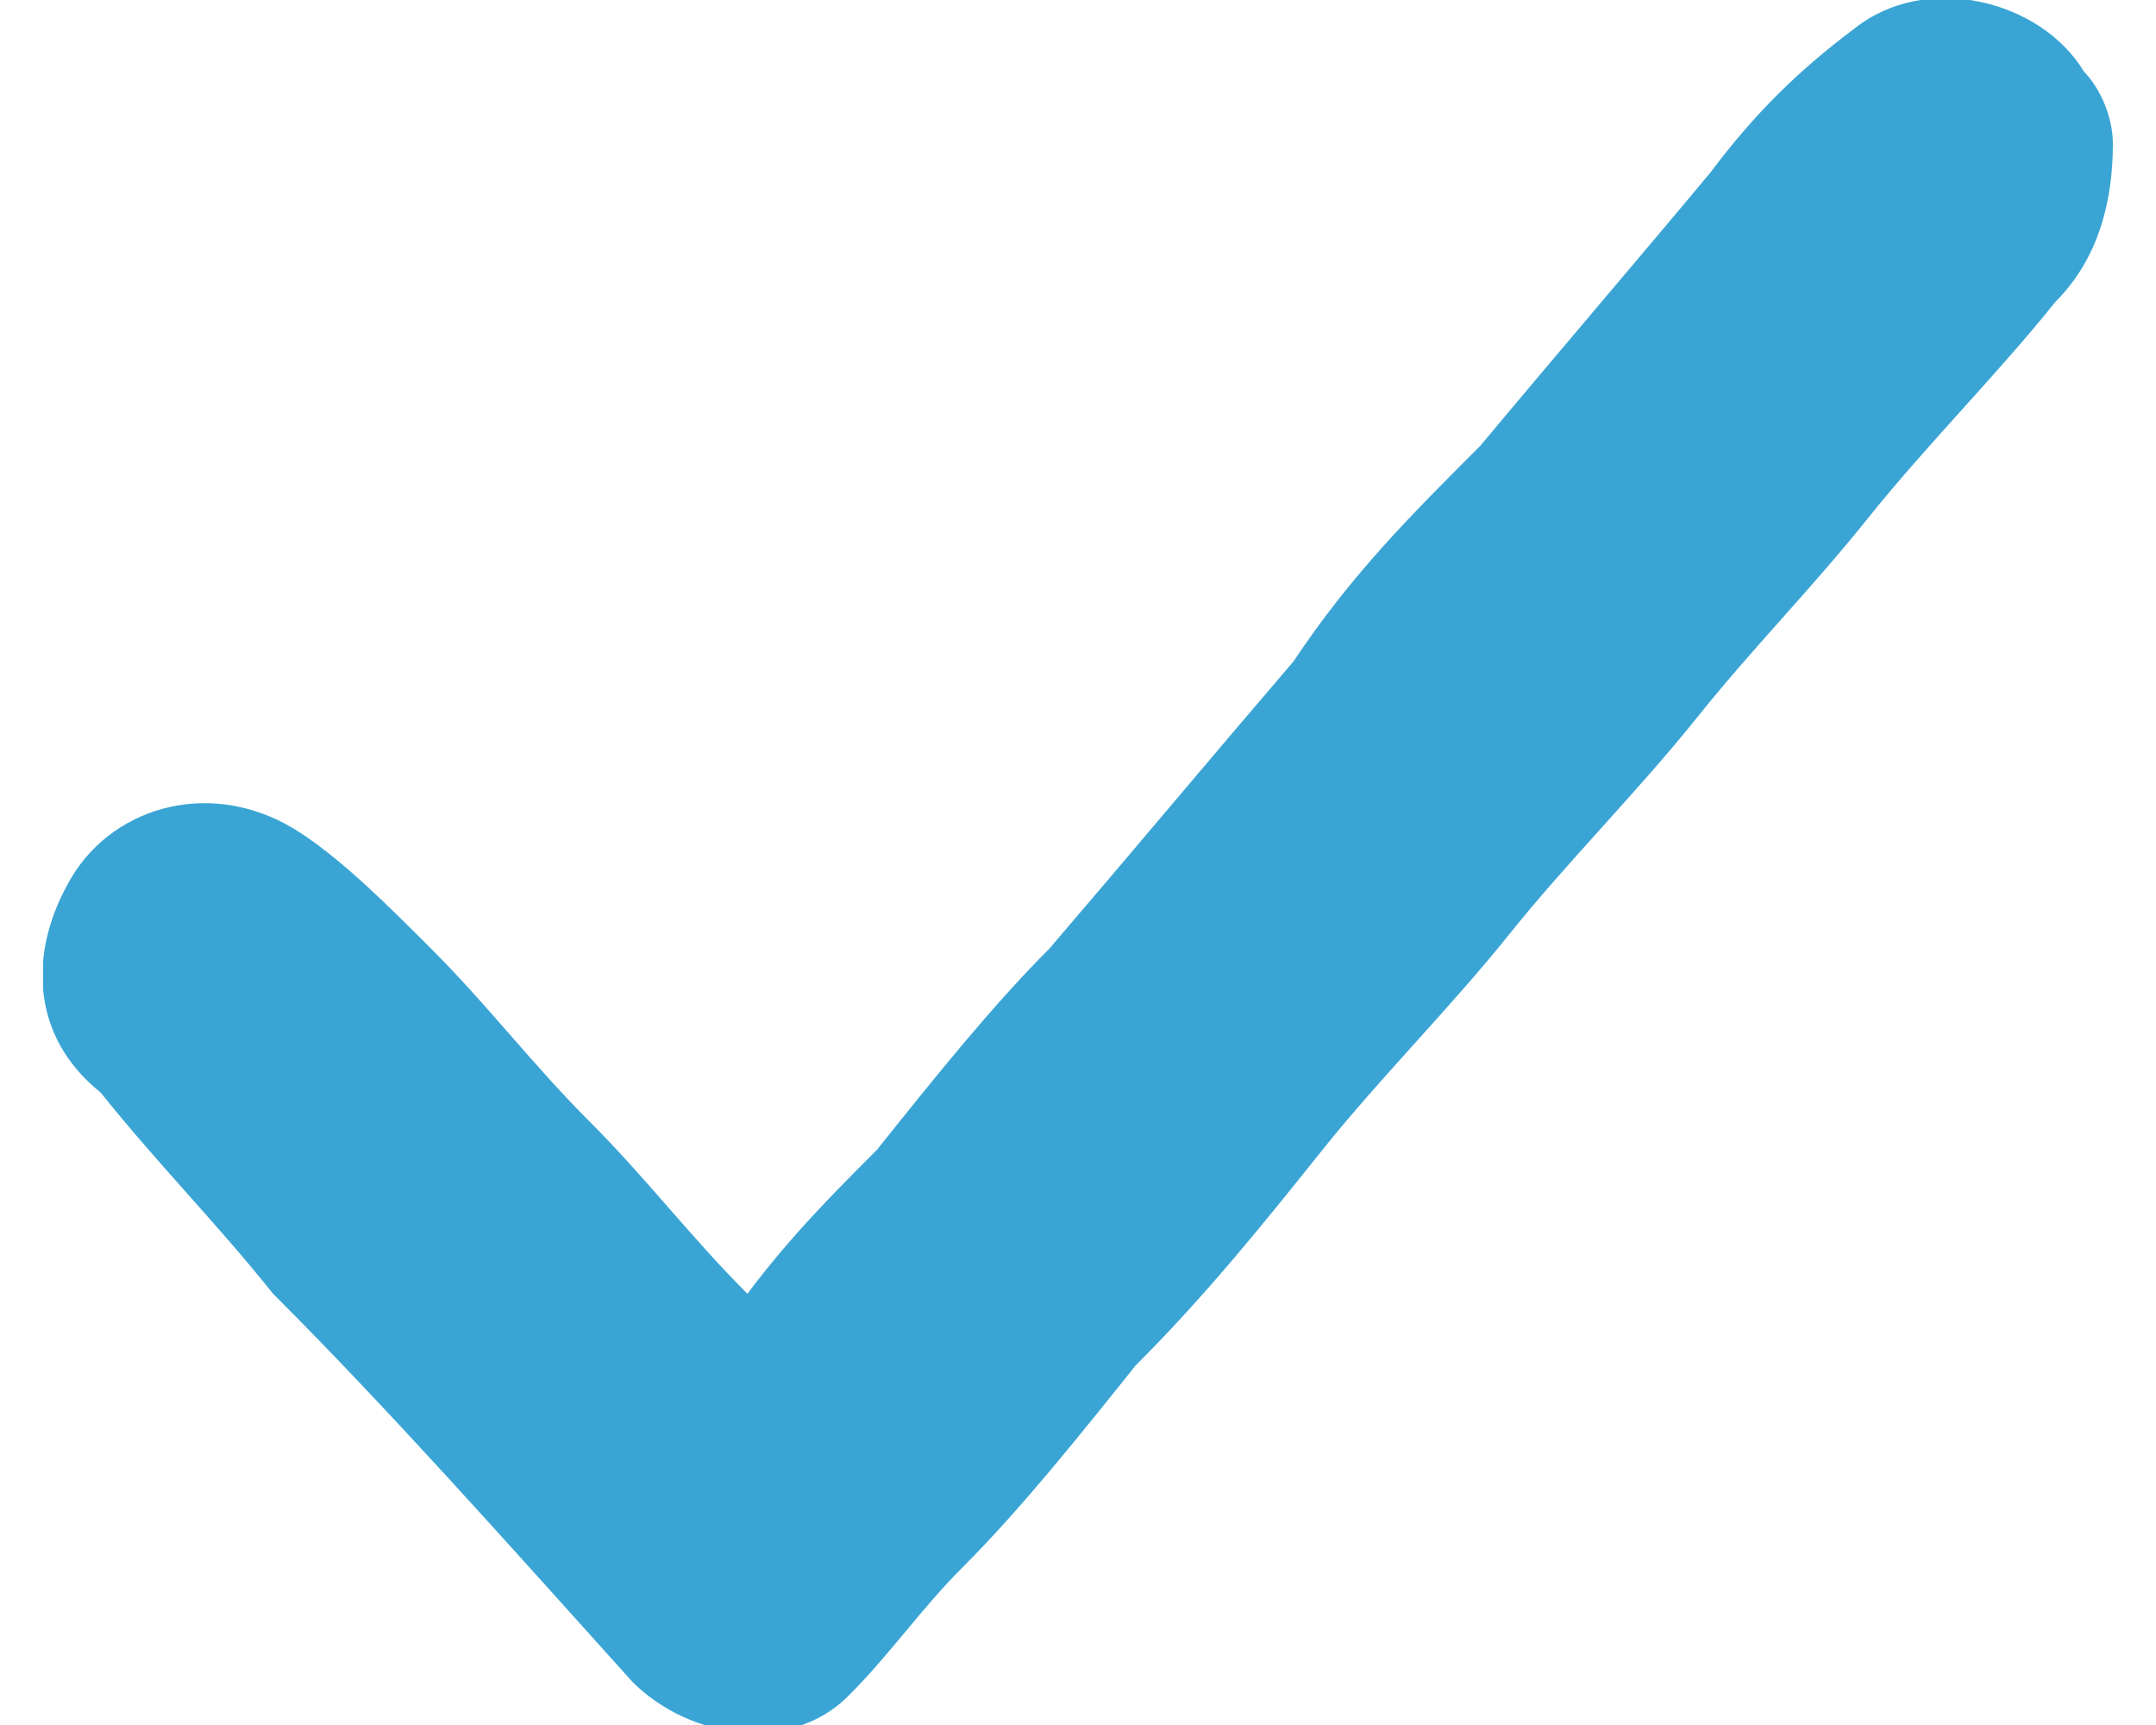 <?xml version="1.0" encoding="utf-8"?>
<!-- Generator: Adobe Illustrator 27.8.1, SVG Export Plug-In . SVG Version: 6.00 Build 0)  -->
<svg version="1.1" id="Capa_1" xmlns="http://www.w3.org/2000/svg" xmlns:xlink="http://www.w3.org/1999/xlink" x="0px" y="0px"
	 viewBox="0 0 15 12" style="enable-background:new 0 0 15 12;" xml:space="preserve">
<style type="text/css">
	.st0{fill:#080633;}
	.st1{fill:#090734;}
	.st2{fill:#090733;}
	.st3{fill:#ECEFF1;}
	.st4{fill:#CFD8DC;}
	.st5{fill:#263238;}
	.st6{fill:#37474F;}
	.st7{fill:#FABF2D;}
	.st8{fill:#FDD835;}
	.st9{fill:#FFFFFF;}
	.st10{fill:#FEFEFE;}
	.st11{fill:#FCFCFD;}
	.st12{fill:#FCD735;}
	.st13{fill:#262626;}
	.st14{fill:#3AA5D5;}
	.st15{fill:#161091;}
	.st16{fill:#EA7514;}
	.st17{fill:#FFFFFE;}
	.st18{fill:#FFFEFE;}
	.st19{fill:#010101;}
	.st20{fill:#3F6C7D;}
	.st21{fill:#287DA1;}
	.st22{fill:#D9E1E2;}
	.st23{fill:#FA1328;}
	.st24{fill:none;}
	.st25{fill:none;stroke:#222221;stroke-width:10;stroke-linecap:round;stroke-linejoin:round;stroke-miterlimit:10;}
	.st26{fill:#B3B3B3;}
	.st27{fill:url(#SVGID_1_);}
	.st28{fill-rule:evenodd;clip-rule:evenodd;fill:#FFFFFF;}
	.st29{clip-path:url(#SVGID_00000094578086151402314510000015825056667016657297_);}
	.st30{clip-path:url(#SVGID_00000134947012870739386240000011640981376878680712_);}
	.st31{clip-path:url(#SVGID_00000054969428727225439350000010519443681873355399_);}
	.st32{clip-path:url(#SVGID_00000016768191658116722320000014174018578673345179_);}
	.st33{clip-path:url(#SVGID_00000059995172244154358050000008003742993839067290_);}
	.st34{clip-path:url(#SVGID_00000135686109939582953160000000650897564305806015_);}
	.st35{clip-path:url(#SVGID_00000115510524761098949750000016174122995695846284_);}
	.st36{fill-rule:evenodd;clip-rule:evenodd;fill:#3F6C7D;}
	.st37{clip-path:url(#SVGID_00000094611961686303106720000001984321488940739232_);}
	.st38{clip-path:url(#SVGID_00000026885921280592073820000000223164400227799946_);}
	.st39{clip-path:url(#SVGID_00000099655272228992693950000005501743701937023394_);}
	.st40{clip-path:url(#SVGID_00000132767405623563726570000008129715273156443317_);}
	.st41{clip-path:url(#SVGID_00000151507054918665536330000007180981372614301881_);}
	.st42{clip-path:url(#SVGID_00000129188851848726212420000004552843195932331453_);}
	.st43{fill:#201751;}
	.st44{fill:#FF5100;}
</style>
<g>
	<defs>
		<rect id="SVGID_00000134972723423870468990000007373287464889383043_" x="0.3" width="14.4" height="12"/>
	</defs>
	<clipPath id="SVGID_00000178192016155660228750000000974401128477971902_">
		<use xlink:href="#SVGID_00000134972723423870468990000007373287464889383043_"  style="overflow:visible;"/>
	</clipPath>
	<g id="Grupo_35" style="clip-path:url(#SVGID_00000178192016155660228750000000974401128477971902_);">
		<path id="Trazado_34" class="st14" d="M5.2,9c0.3-0.4,0.6-0.7,0.9-1c0.4-0.5,0.8-1,1.2-1.4c0.6-0.7,1.1-1.3,1.7-2
			C9.4,4,9.8,3.6,10.3,3.1c0.5-0.6,1.1-1.3,1.6-1.9c0.3-0.4,0.6-0.7,1-1c0.5-0.4,1.3-0.2,1.6,0.3c0.1,0.1,0.2,0.3,0.2,0.5
			c0,0.4-0.1,0.8-0.4,1.1c-0.4,0.5-0.9,1-1.3,1.5c-0.4,0.5-0.8,0.9-1.2,1.4c-0.4,0.5-0.9,1-1.3,1.5C10.1,7,9.6,7.5,9.2,8
			C8.8,8.5,8.4,9,7.9,9.5c-0.4,0.5-0.8,1-1.2,1.4c-0.3,0.3-0.5,0.6-0.8,0.9c-0.4,0.4-1.1,0.3-1.5-0.1c0,0,0,0,0,0
			C3.5,10.7,2.7,9.8,1.9,9C1.5,8.5,1.1,8.1,0.7,7.6C0.2,7.2,0.2,6.6,0.5,6.1c0.3-0.5,1-0.7,1.6-0.3C2.4,6,2.7,6.3,3,6.6
			C3.4,7,3.7,7.4,4.1,7.8C4.5,8.2,4.8,8.6,5.2,9"/>
	</g>
</g>
</svg>
